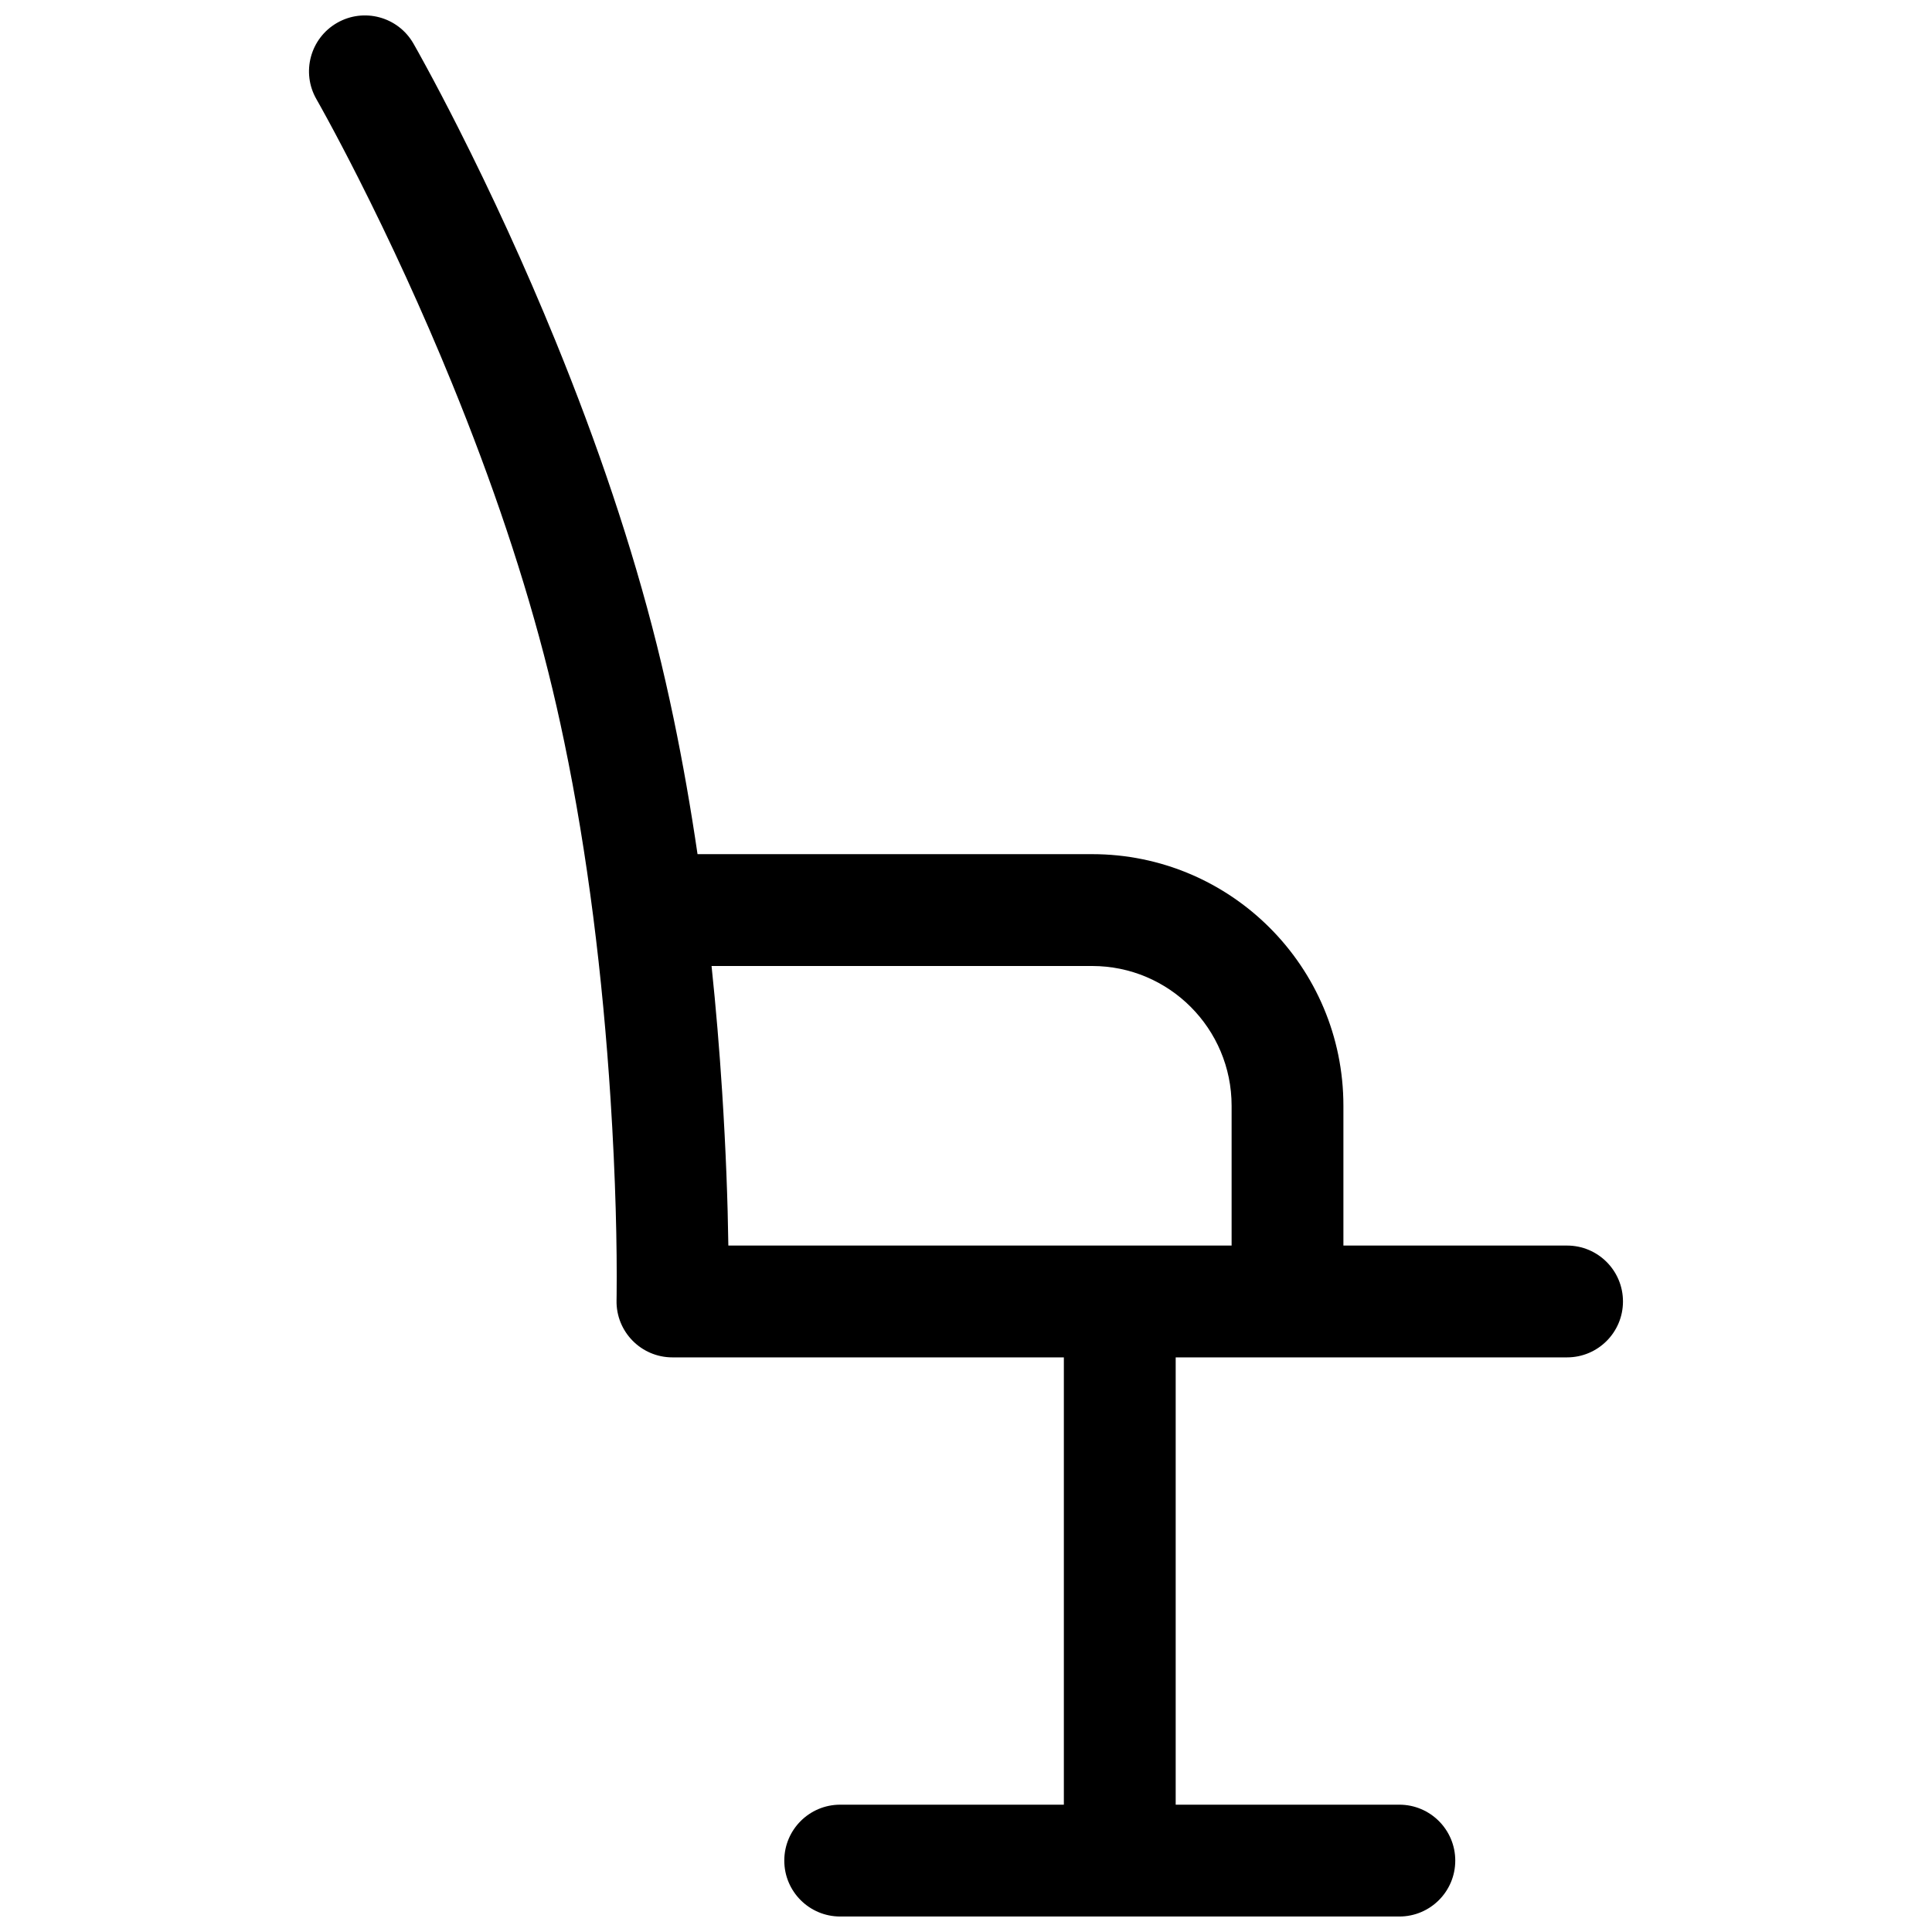 <?xml version="1.0" encoding="UTF-8"?>
<!-- The Best Svg Icon site in the world: iconSvg.co, Visit us! https://iconsvg.co -->
<svg width="800px" height="800px" version="1.1" viewBox="144 144 512 512" xmlns="http://www.w3.org/2000/svg">
 <defs>
  <clipPath id="a">
   <path d="m225 148.09h350v503.81h-350z"/>
  </clipPath>
 </defs>
 <g clip-path="url(#a)">
  <path d="m455.57 503.72v118.54h59.27c8.184 0 14.82 6.637 14.82 14.82 0 8.184-6.637 14.816-14.82 14.816h-148.18c-8.184 0-14.816-6.633-14.816-14.816 0-8.184 6.633-14.82 14.816-14.82h59.273v-118.54h-103.73c-8.305 0-14.988-6.824-14.812-15.125 0.004-0.191 0.012-0.68 0.02-1.387 0.137-12.82-0.25-30.77-1.613-51.996-2.094-32.582-6.055-64.809-12.305-94.797-1.301-6.258-2.695-12.371-4.188-18.324-6.199-24.809-14.922-50.555-25.523-76.52-7.887-19.324-16.348-37.641-24.797-54.34-2.953-5.832-5.688-11.039-8.137-15.547-1.449-2.668-2.473-4.492-2.988-5.391-4.078-7.094-1.633-16.152 5.461-20.23s16.152-1.637 20.23 5.457c0.633 1.102 1.77 3.133 3.336 6.019 2.582 4.75 5.453 10.211 8.539 16.309 8.793 17.379 17.582 36.41 25.793 56.52 11.102 27.195 20.266 54.246 26.84 80.535 1.586 6.344 3.066 12.836 4.449 19.465 2.445 11.742 4.551 23.77 6.344 35.992h104.55c36.801 0 66.613 29.855 66.613 66.68v37.047h59.273c8.184 0 14.816 6.633 14.816 14.816s-6.633 14.816-14.816 14.816zm-123-103.72c1.16 11.027 2.086 22.156 2.805 33.312 0.992 15.449 1.488 29.246 1.645 40.777h133.37v-37.047c0-20.469-16.555-37.043-36.977-37.043z"/>
 </g>
</svg>
